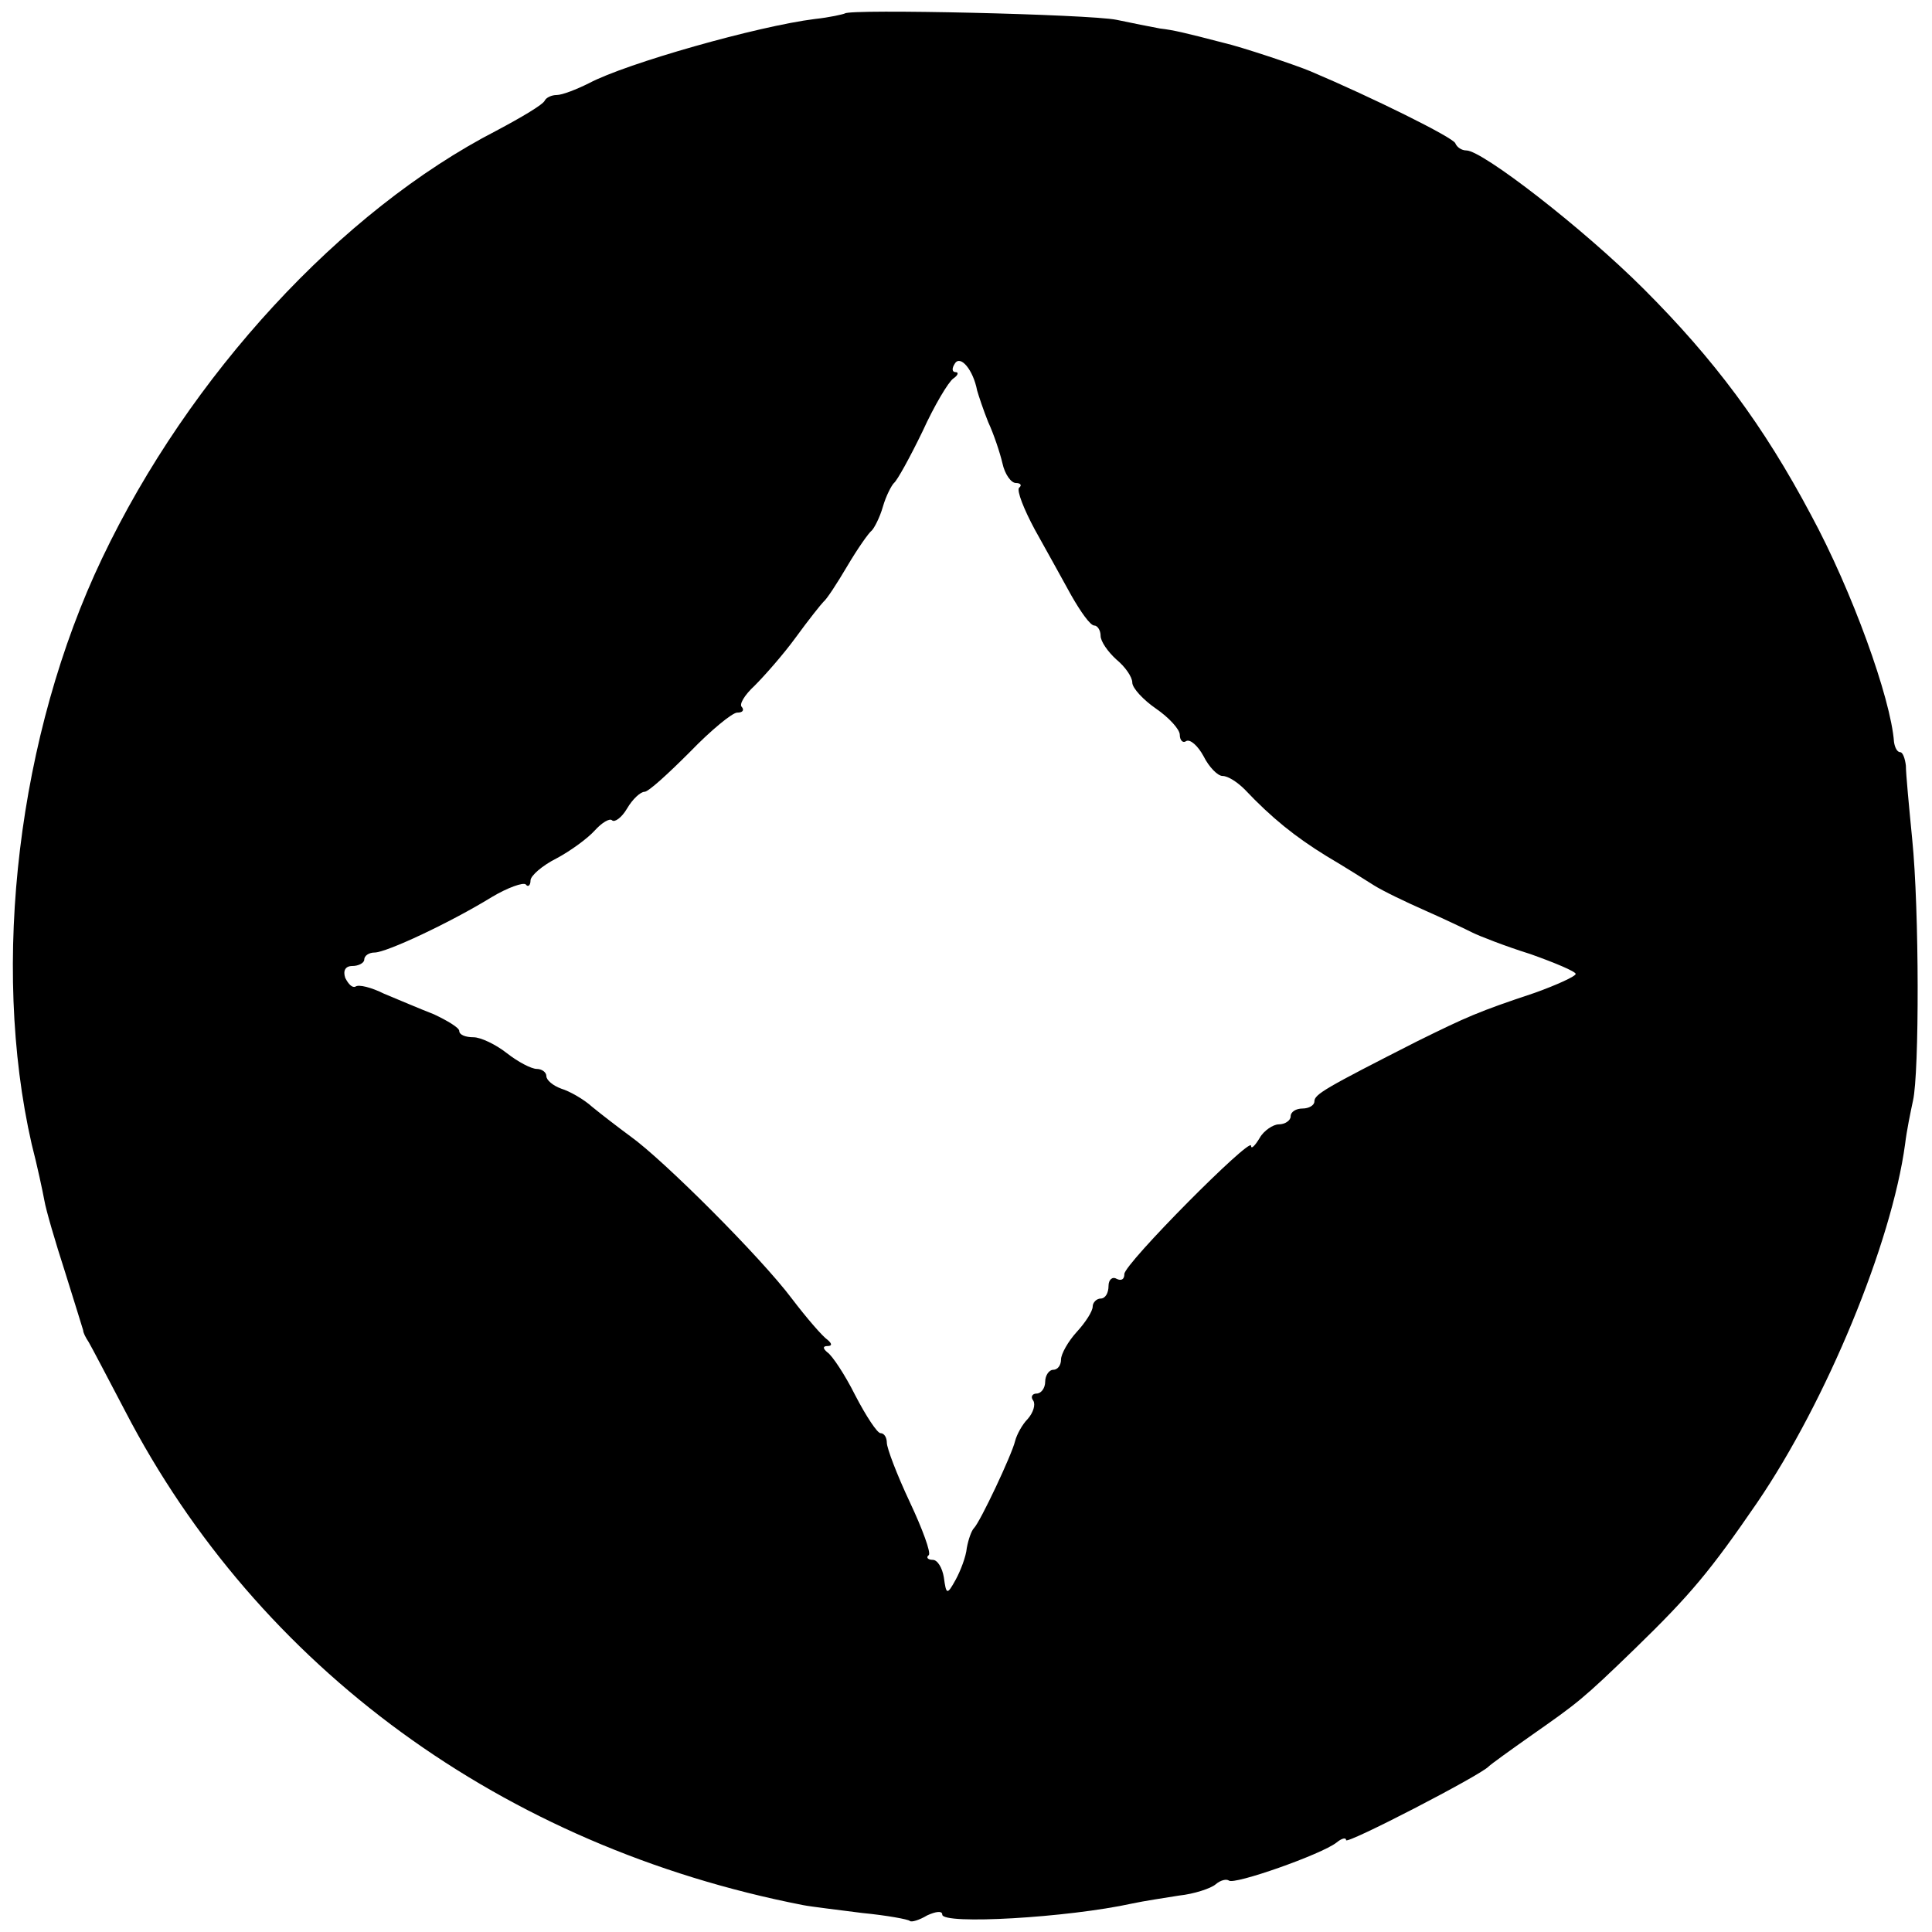 <?xml version="1.0" standalone="no"?>
<!DOCTYPE svg PUBLIC "-//W3C//DTD SVG 20010904//EN"
 "http://www.w3.org/TR/2001/REC-SVG-20010904/DTD/svg10.dtd">
<svg version="1.0" xmlns="http://www.w3.org/2000/svg"
 width="244pt" height="244pt" viewBox="0 0 244 244"
 preserveAspectRatio="xMidYMid meet">
<g transform="translate(0,244) scale(0.1,-0.1)"
fill="#000000" stroke="none">
<path d="M1067 2423 c-2 -1 -19 -5 -38 -7 -72 -9 -238 -56 -285 -81 -16 -8
-34 -15 -41 -15 -6 0 -13 -3 -15 -7 -2 -5 -29 -21 -61 -38 -196 -101 -388
-309 -498 -540 -106 -222 -141 -512 -89 -740 7 -27 14 -60 16 -71 2 -12 14
-53 26 -90 12 -38 22 -71 23 -74 0 -3 3 -9 7 -15 3 -5 24 -45 46 -87 168 -324
477 -550 856 -624 10 -2 44 -6 75 -10 31 -3 58 -8 60 -10 2 -2 12 1 22 7 11 5
19 6 19 1 0 -13 158 -4 240 14 14 3 40 7 59 10 19 2 40 9 46 14 7 6 14 7 17 5
6 -6 117 33 136 48 6 5 12 7 12 3 0 -6 170 82 180 93 3 3 28 21 55 40 57 40
63 44 130 109 70 68 95 98 154 184 88 129 170 328 187 453 2 17 7 41 10 55 8
35 8 241 -1 330 -4 41 -8 83 -8 93 -1 9 -4 17 -7 17 -4 0 -7 6 -8 13 -4 55
-53 191 -105 287 -60 113 -122 196 -211 285 -77 77 -204 175 -224 175 -6 0
-12 4 -14 9 -2 7 -105 58 -183 91 -19 8 -88 31 -110 36 -50 13 -63 16 -80 18
-11 2 -36 7 -55 11 -35 7 -337 14 -343 8z m167 -476 c2 -7 8 -25 14 -40 7 -15
15 -39 18 -52 3 -14 11 -25 17 -25 6 0 8 -3 4 -6 -3 -4 6 -27 20 -53 14 -25
35 -63 46 -83 12 -21 24 -38 29 -38 4 0 8 -6 8 -13 0 -7 9 -20 20 -30 11 -9
20 -22 20 -29 0 -7 14 -22 30 -33 16 -11 30 -26 30 -33 0 -7 4 -11 8 -8 5 3
15 -6 22 -19 7 -14 18 -25 24 -25 7 0 19 -8 28 -17 34 -36 64 -60 103 -84 22
-13 49 -30 60 -37 11 -7 40 -21 65 -32 25 -11 52 -24 60 -28 8 -4 41 -17 73
-27 31 -11 57 -22 57 -25 0 -3 -24 -14 -52 -24 -72 -24 -85 -30 -148 -61 -116
-59 -130 -67 -130 -76 0 -5 -7 -9 -15 -9 -8 0 -15 -4 -15 -10 0 -5 -7 -10 -15
-10 -7 0 -19 -8 -24 -17 -6 -10 -11 -15 -11 -10 0 12 -160 -149 -160 -162 0
-7 -4 -9 -10 -6 -5 3 -10 -1 -10 -9 0 -9 -4 -16 -10 -16 -5 0 -10 -5 -10 -10
0 -6 -9 -20 -20 -32 -11 -12 -20 -28 -20 -35 0 -7 -4 -13 -10 -13 -5 0 -10 -7
-10 -15 0 -8 -5 -15 -11 -15 -5 0 -8 -4 -4 -9 3 -5 0 -15 -7 -23 -7 -7 -14
-20 -16 -28 -4 -17 -44 -102 -52 -110 -3 -3 -7 -14 -9 -25 -1 -11 -8 -29 -14
-40 -11 -20 -12 -19 -15 3 -2 12 -8 22 -14 22 -6 0 -9 3 -5 6 3 3 -8 33 -24
67 -16 34 -29 68 -29 75 0 6 -3 12 -8 12 -4 0 -18 21 -32 48 -13 26 -29 50
-35 54 -6 5 -6 8 0 8 6 0 6 3 0 8 -6 4 -26 27 -45 52 -39 52 -162 175 -204
205 -15 11 -37 28 -48 37 -11 10 -29 20 -39 23 -11 4 -19 11 -19 16 0 5 -6 9
-12 9 -7 0 -24 9 -38 20 -14 11 -33 20 -42 20 -10 0 -18 3 -18 8 0 4 -15 13
-32 21 -18 7 -46 19 -63 26 -16 8 -32 12 -36 9 -4 -2 -9 3 -13 11 -3 9 0 15 9
15 8 0 15 4 15 8 0 5 6 9 13 9 15 0 96 38 148 70 20 12 40 19 43 16 3 -4 6 -1
6 5 0 6 15 19 33 28 17 9 39 25 48 35 9 10 19 16 22 13 3 -3 12 3 19 15 7 12
17 21 22 21 5 0 30 23 57 50 27 28 54 50 60 50 7 0 9 3 6 7 -4 3 3 15 16 27
12 12 36 39 52 61 16 22 32 42 35 45 4 3 17 23 30 45 13 22 27 42 31 45 3 3
10 16 14 30 4 14 11 27 14 30 4 3 20 32 36 65 15 33 33 63 39 67 6 4 7 8 3 8
-5 0 -5 5 -1 11 7 11 23 -8 28 -34z"/>
</g>
</svg>
